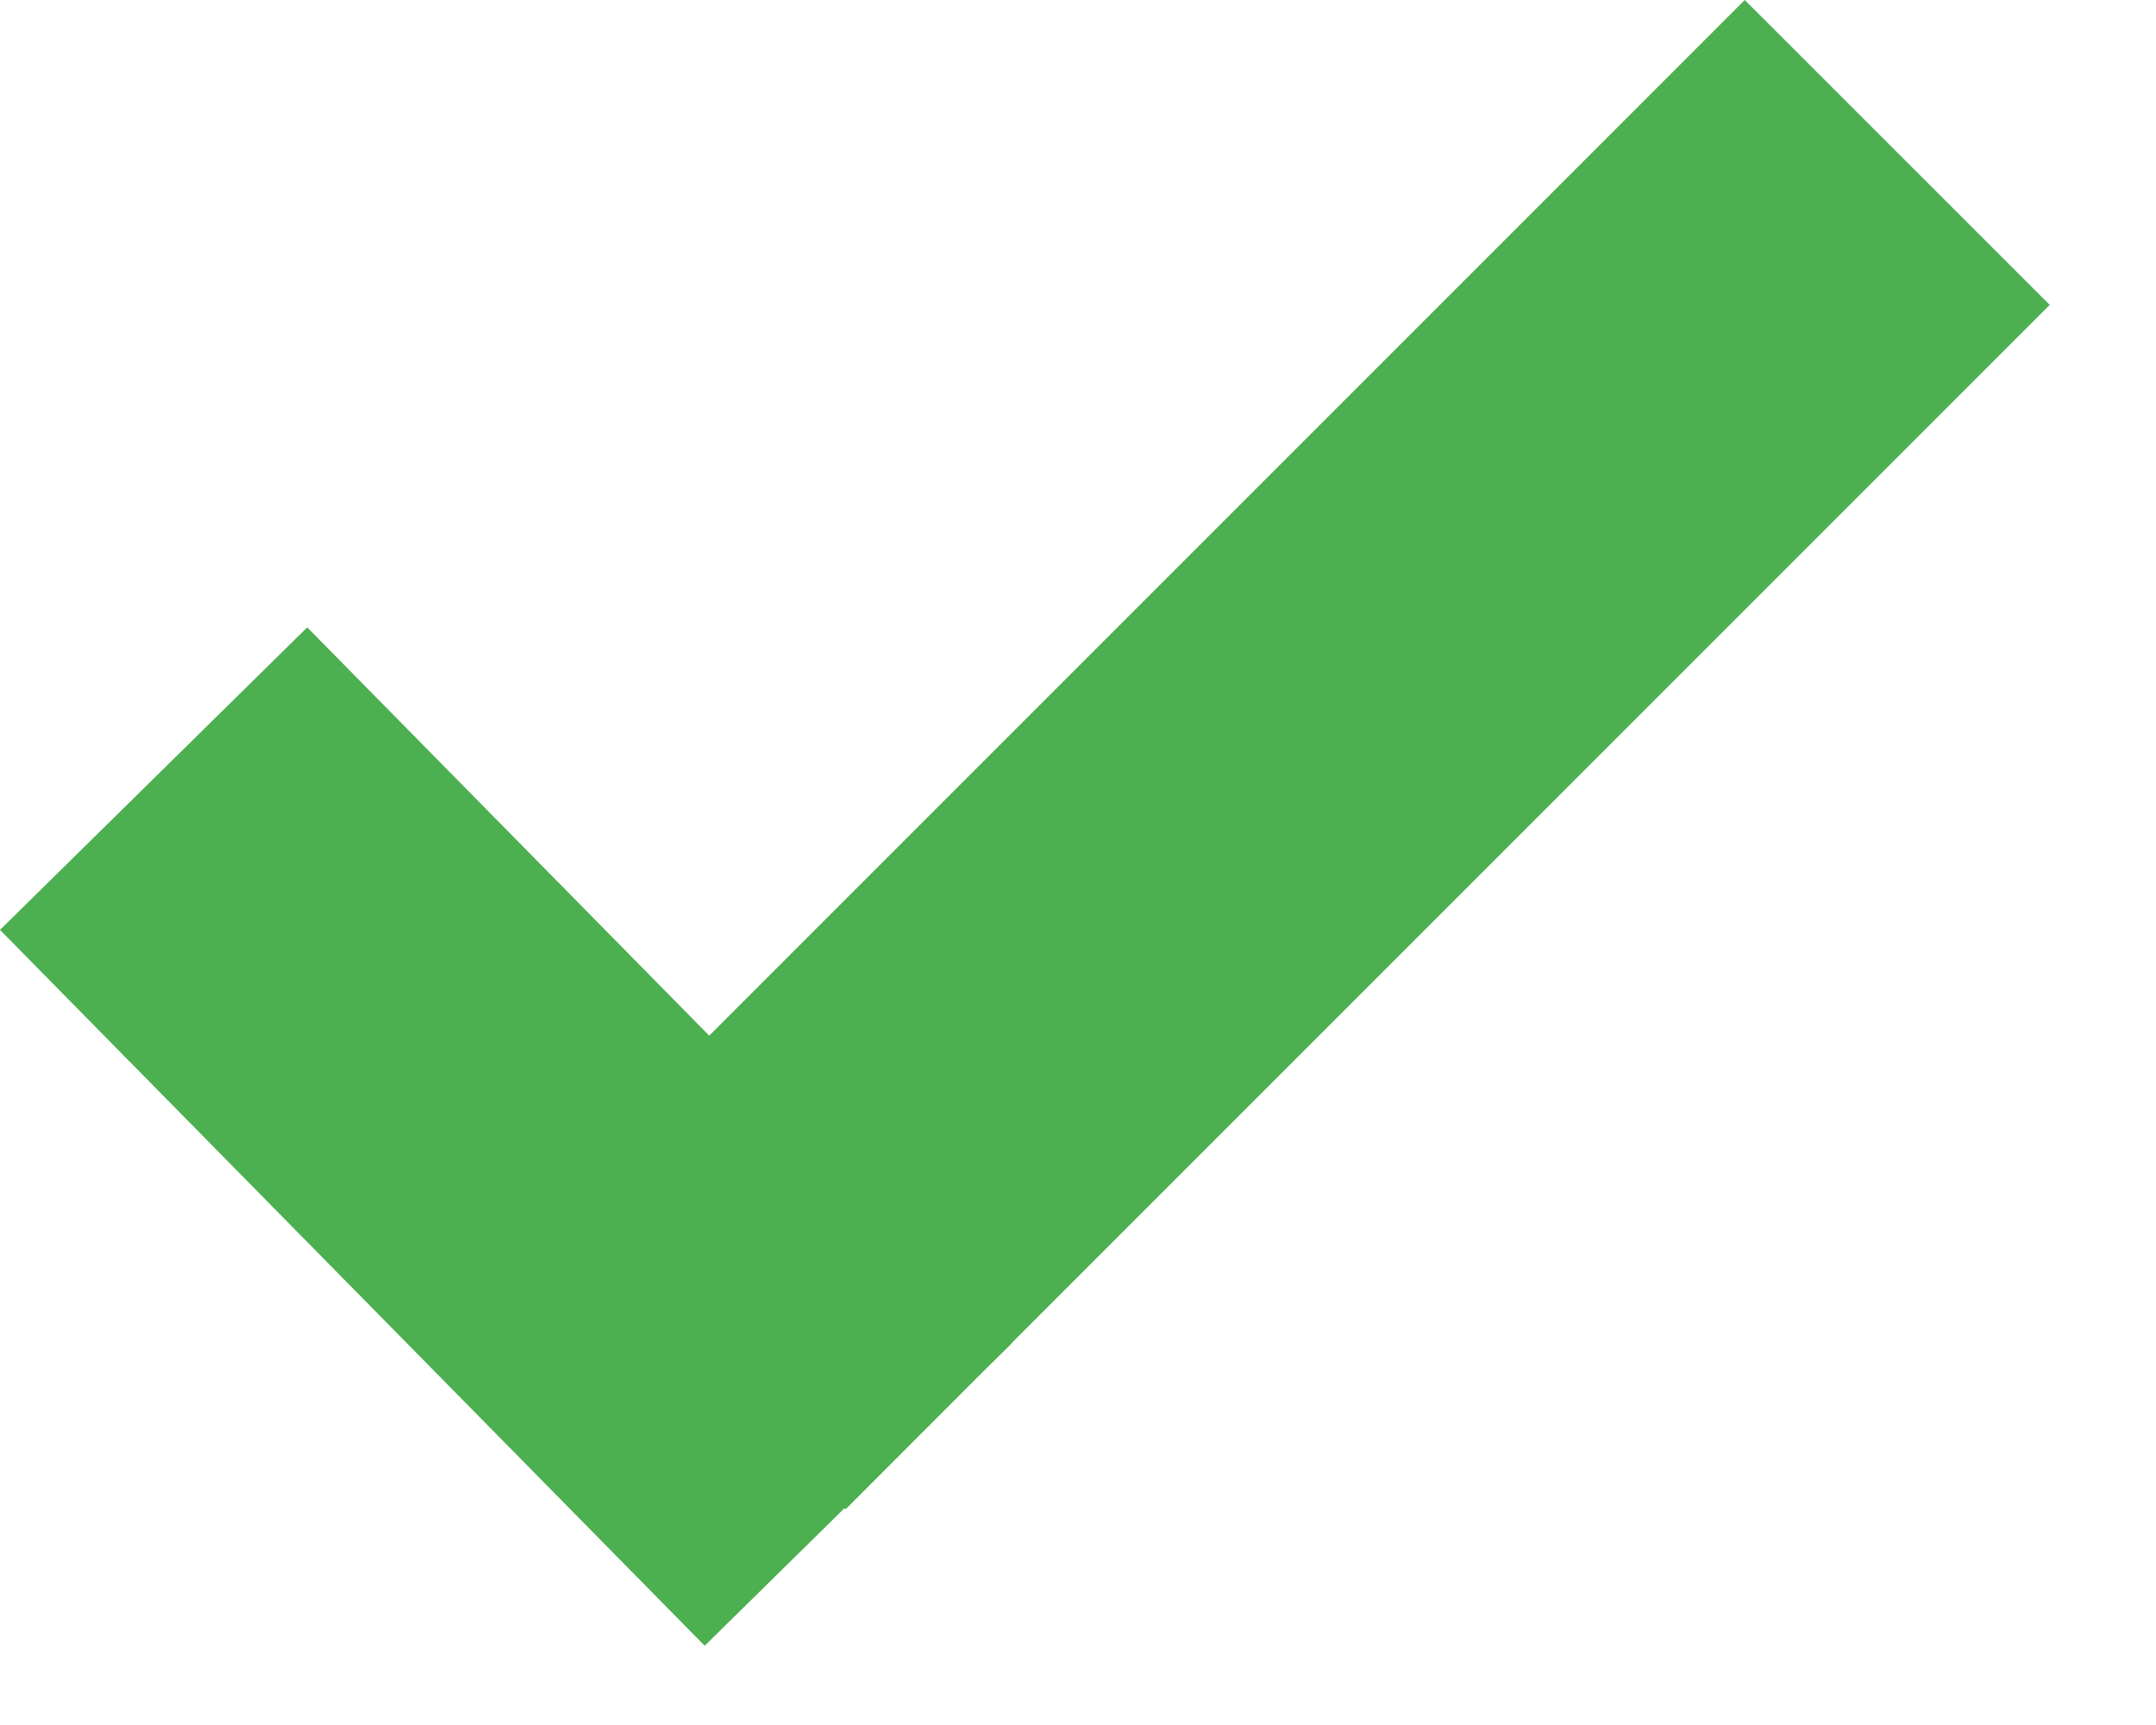 <svg width="20" height="16" viewBox="0 0 20 16" fill="none" xmlns="http://www.w3.org/2000/svg">
<path d="M9.385 12.457L9.387 12.459L9.122 12.72L7.844 13.999L7.834 13.989L6.537 15.265L0 8.625L2.85 5.819L6.579 9.606L16.185 0L19.014 2.828L9.385 12.457Z" fill="#4CAF50"/>
</svg>
